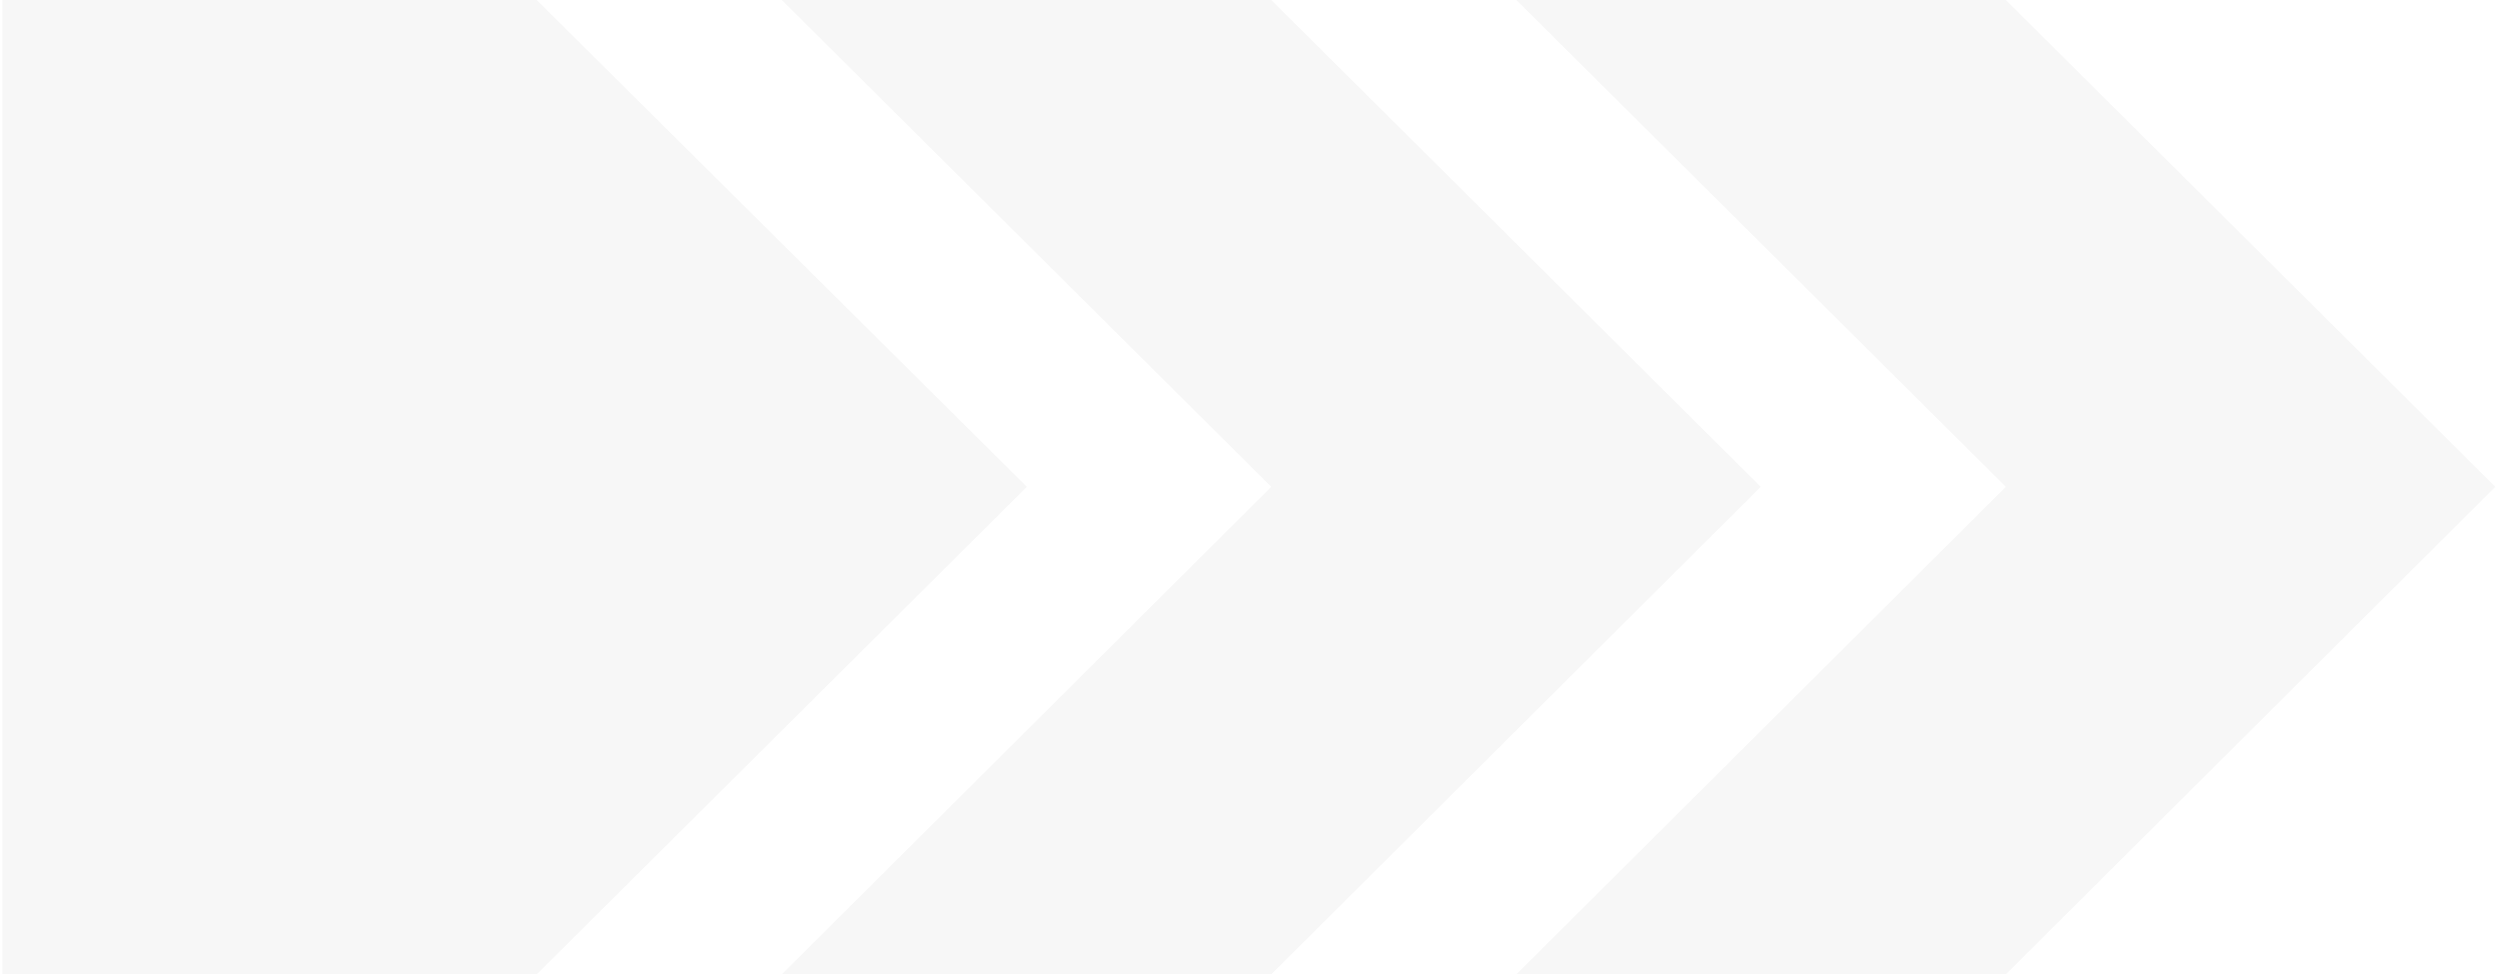 <svg width="526" height="205" viewBox="0 0 526 205" fill="none" xmlns="http://www.w3.org/2000/svg">
<path d="M0.5 205H112.926L216.053 102.43L112.926 0H0.5V205Z" fill="#C7C7C7" fill-opacity="0.14"/>
<path d="M267.477 102.43L164.489 205H267.477L370.465 102.43L267.477 0H164.489L267.477 102.43Z" fill="#C7C7C7" fill-opacity="0.14"/>
<path d="M422.028 102.43L319.041 205H422.028L525.016 102.43L422.028 0H319.041L422.028 102.43Z" fill="#C7C7C7" fill-opacity="0.14"/>
</svg>
